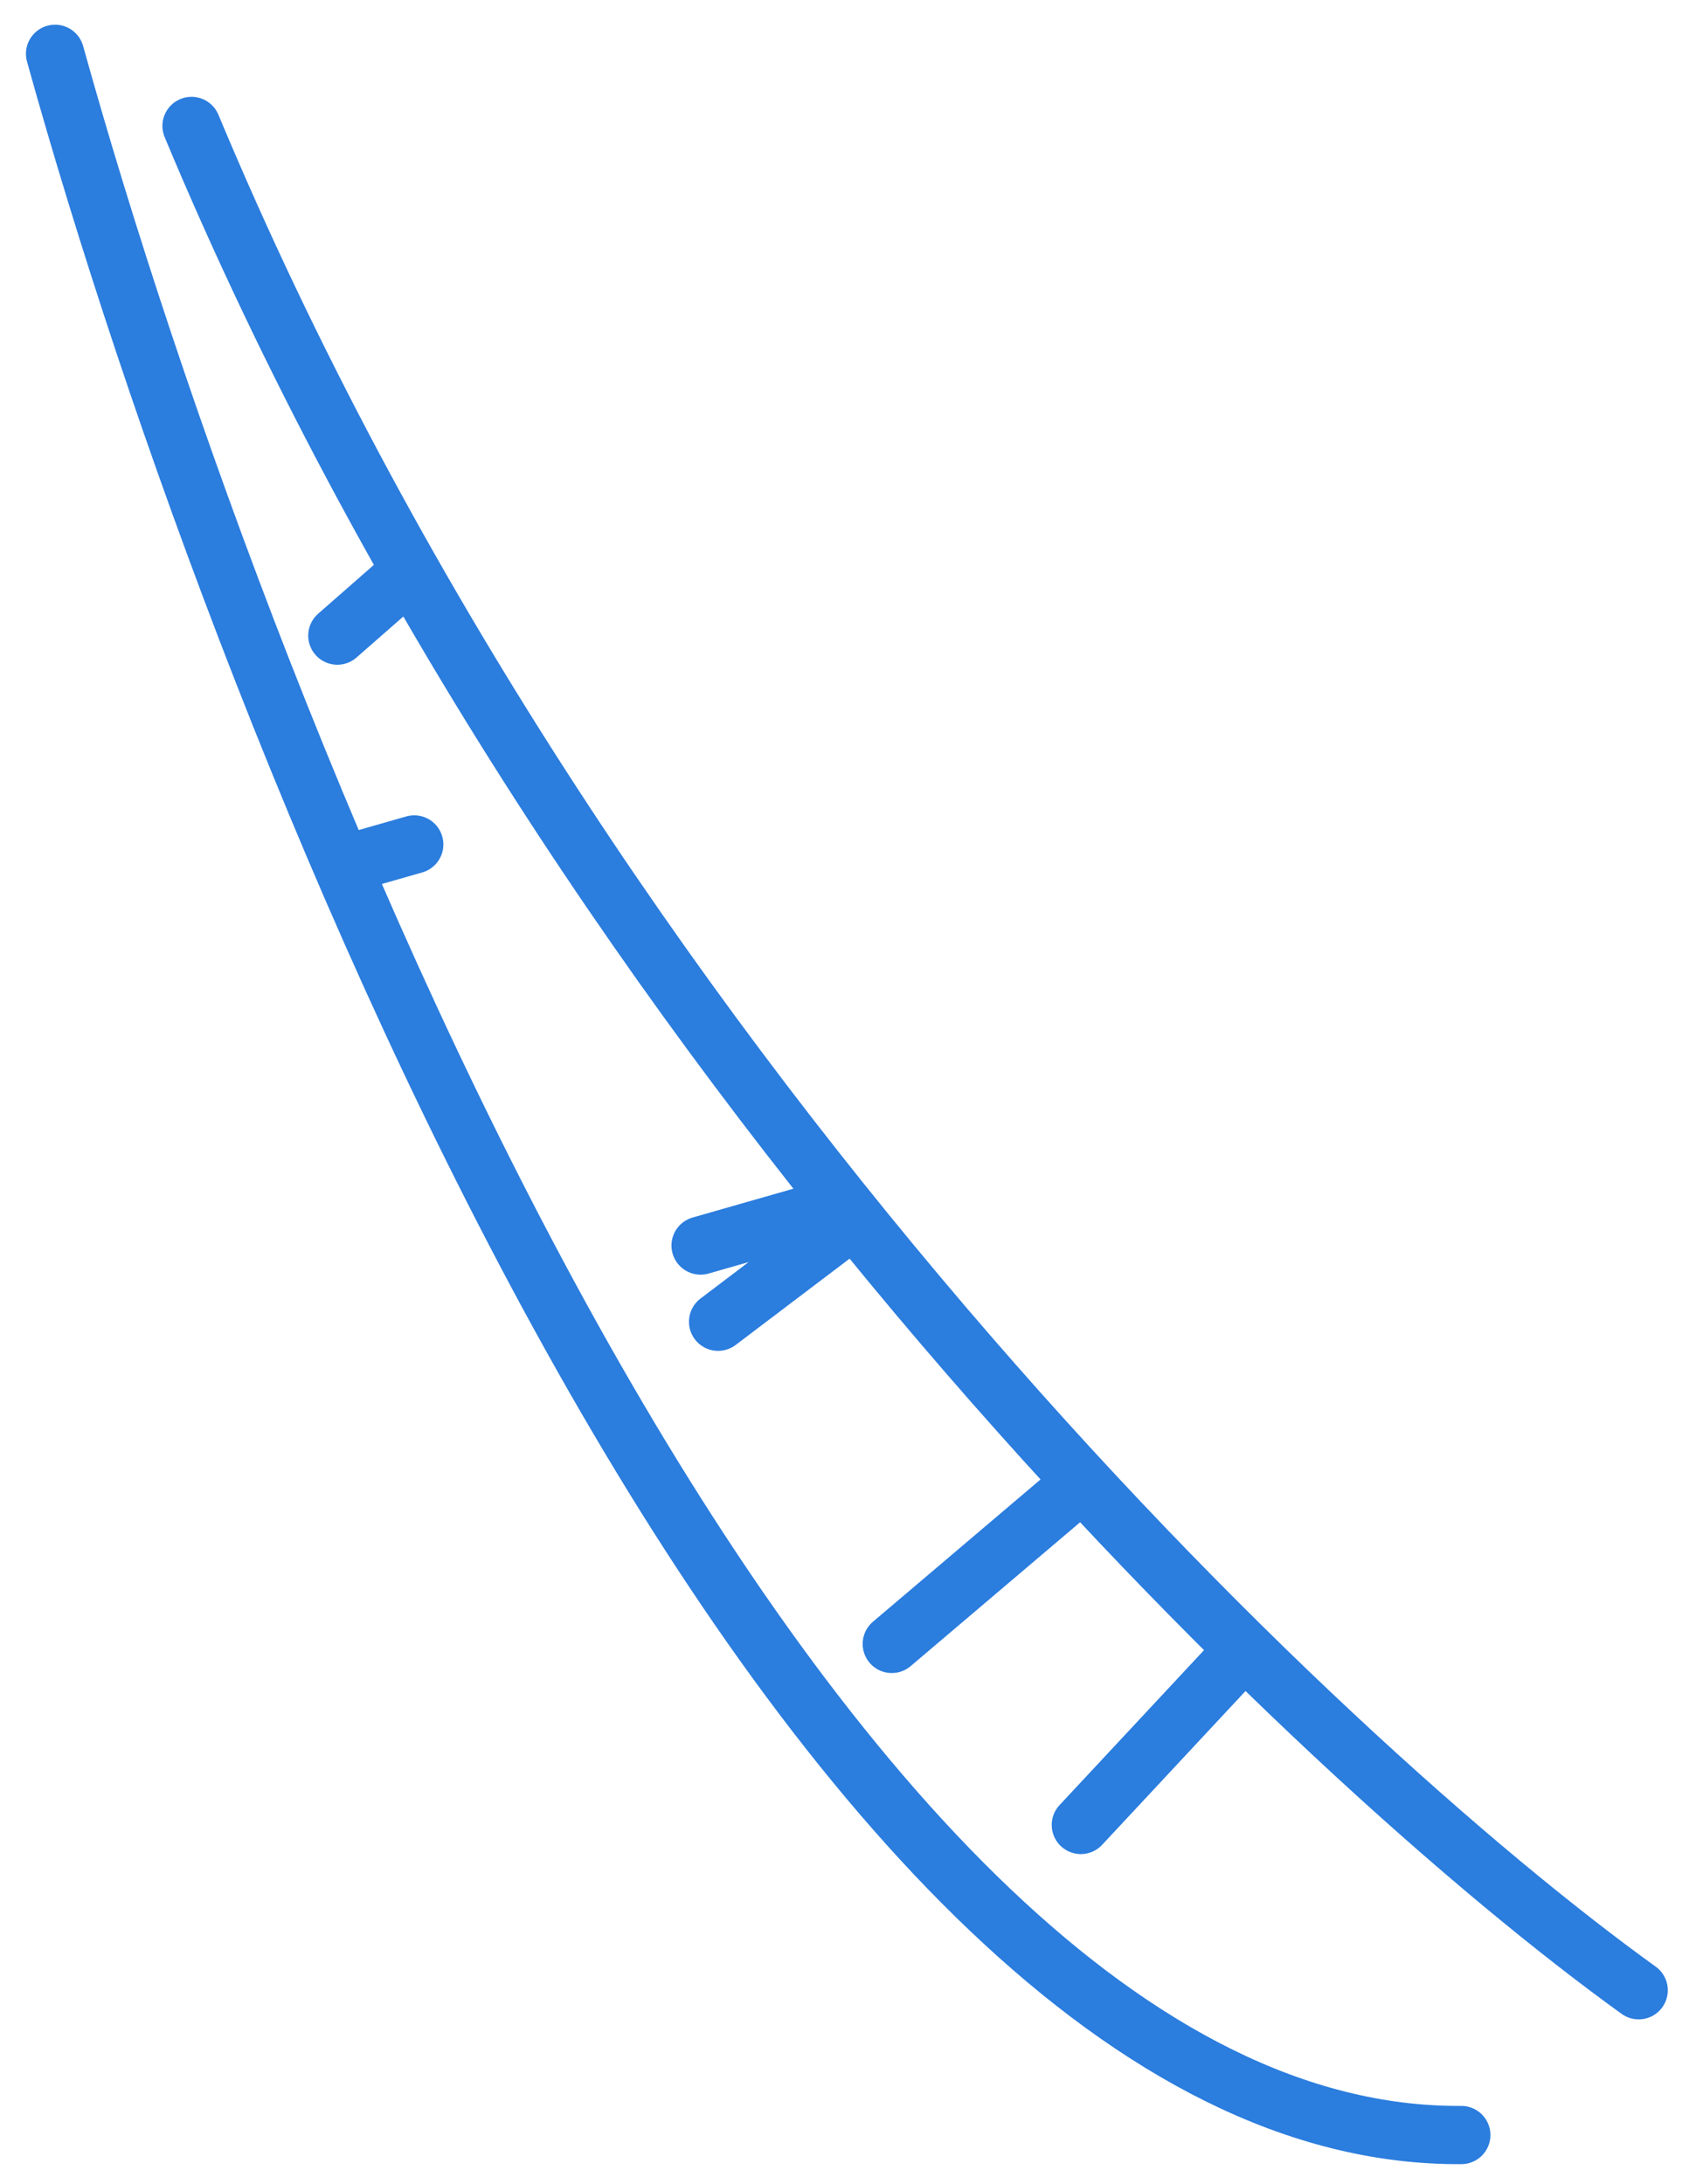 <?xml version="1.0" encoding="UTF-8"?> <svg xmlns="http://www.w3.org/2000/svg" width="58" height="75" viewBox="0 0 58 75" fill="none"> <path d="M56.272 68.352C45.326 60.473 20.063 36.638 6.577 4.325M1.891 1.848C8.528 25.737 27.477 73.477 50.181 73.324M37.116 62.675L42.528 56.87M30.624 56.458L37.143 50.923M24.659 45.393L29.018 42.091M24.058 42.776L28.552 41.49M12.046 29.624L14.225 29.001M11.584 21.829L13.822 19.868" stroke="#2B7DDE" stroke-width="2" stroke-linecap="round" stroke-linejoin="round"></path> </svg> 